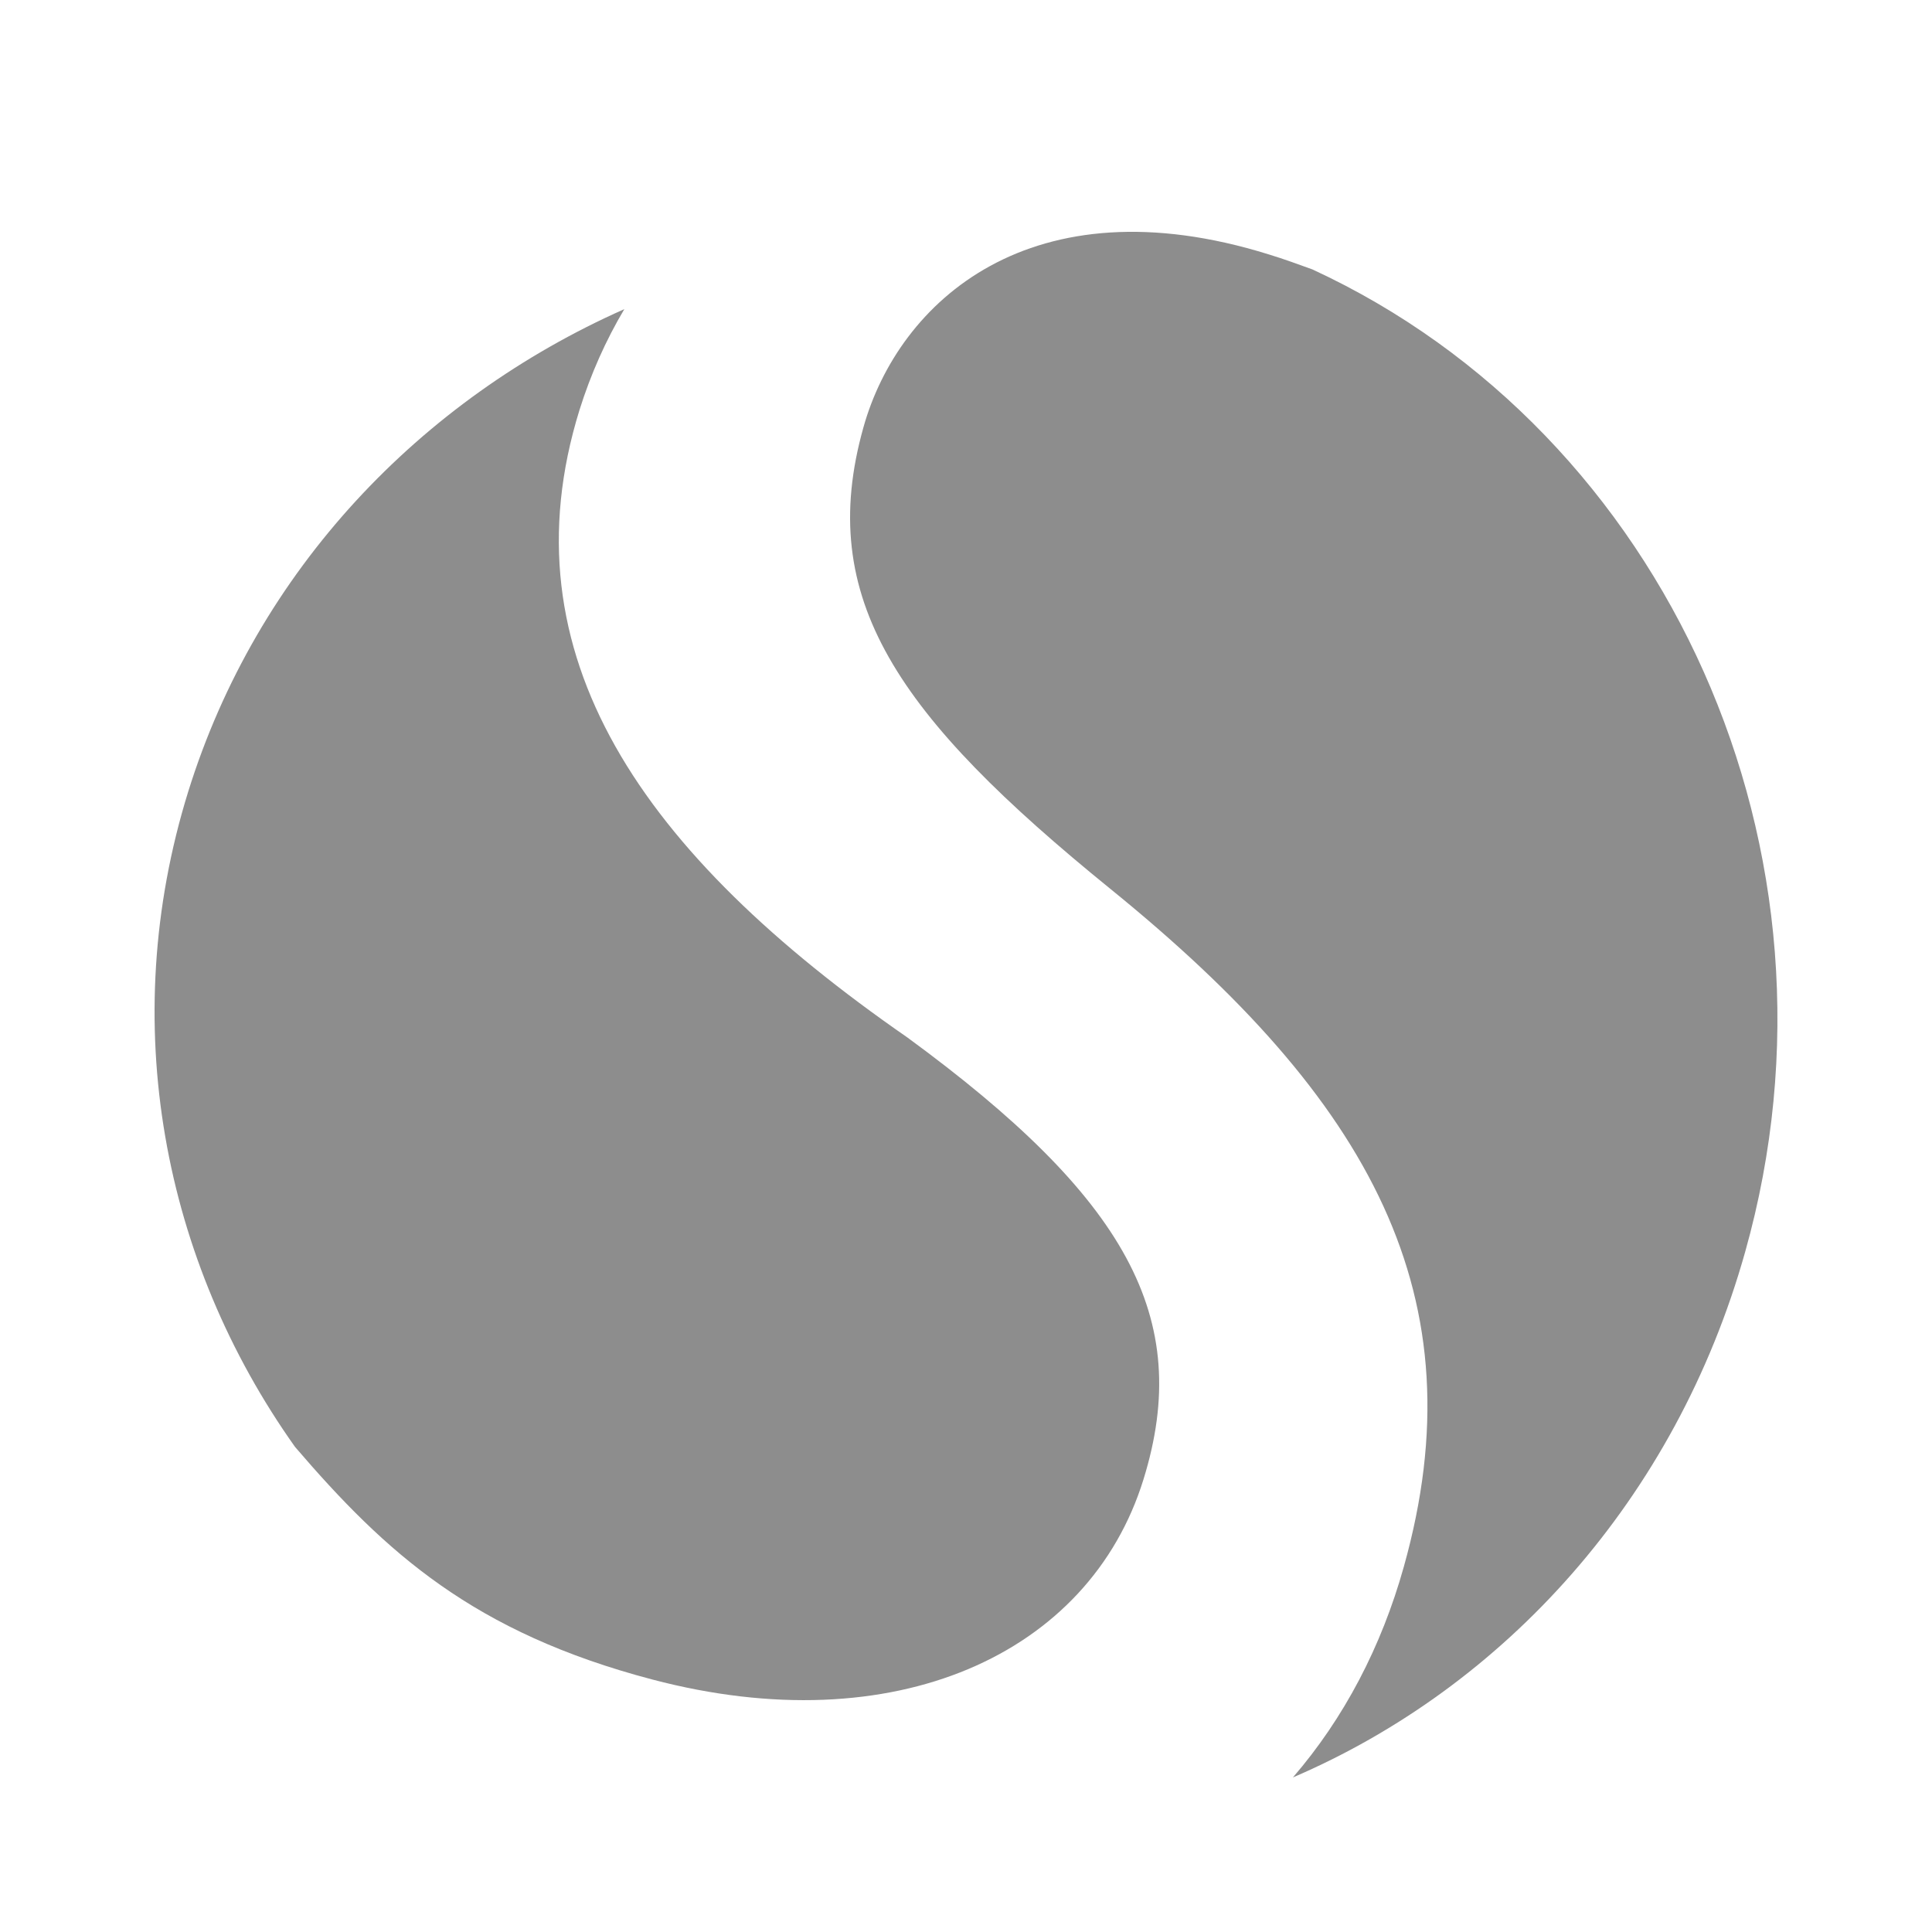 <svg width="25" height="25" viewBox="0 0 25 25" fill="none" xmlns="http://www.w3.org/2000/svg">
<path d="M16.982 3.486C16.801 3.421 16.615 3.352 16.421 3.293C13.341 2.332 11.628 3.905 11.173 5.529C10.549 7.747 11.613 9.266 14.368 11.502C17.746 14.241 19.144 16.785 18.165 20.275C17.876 21.308 17.392 22.234 16.73 23C19.46 21.829 21.682 19.407 22.583 16.197C24.04 11.018 21.561 5.601 16.982 3.486Z" fill="#8D8D8D"/>
<path d="M11.743 13.426C8.305 11.044 6.518 8.471 7.498 5.307C7.645 4.838 7.84 4.402 8.079 4C5.442 5.17 3.327 7.375 2.435 10.245C1.505 13.242 2.113 16.321 3.817 18.722C4.993 20.094 6.131 21.125 8.442 21.733C11.571 22.557 14.094 21.412 14.796 19.145C15.448 17.046 14.564 15.493 11.743 13.426Z" fill="#8D8D8D"/>
</svg>
